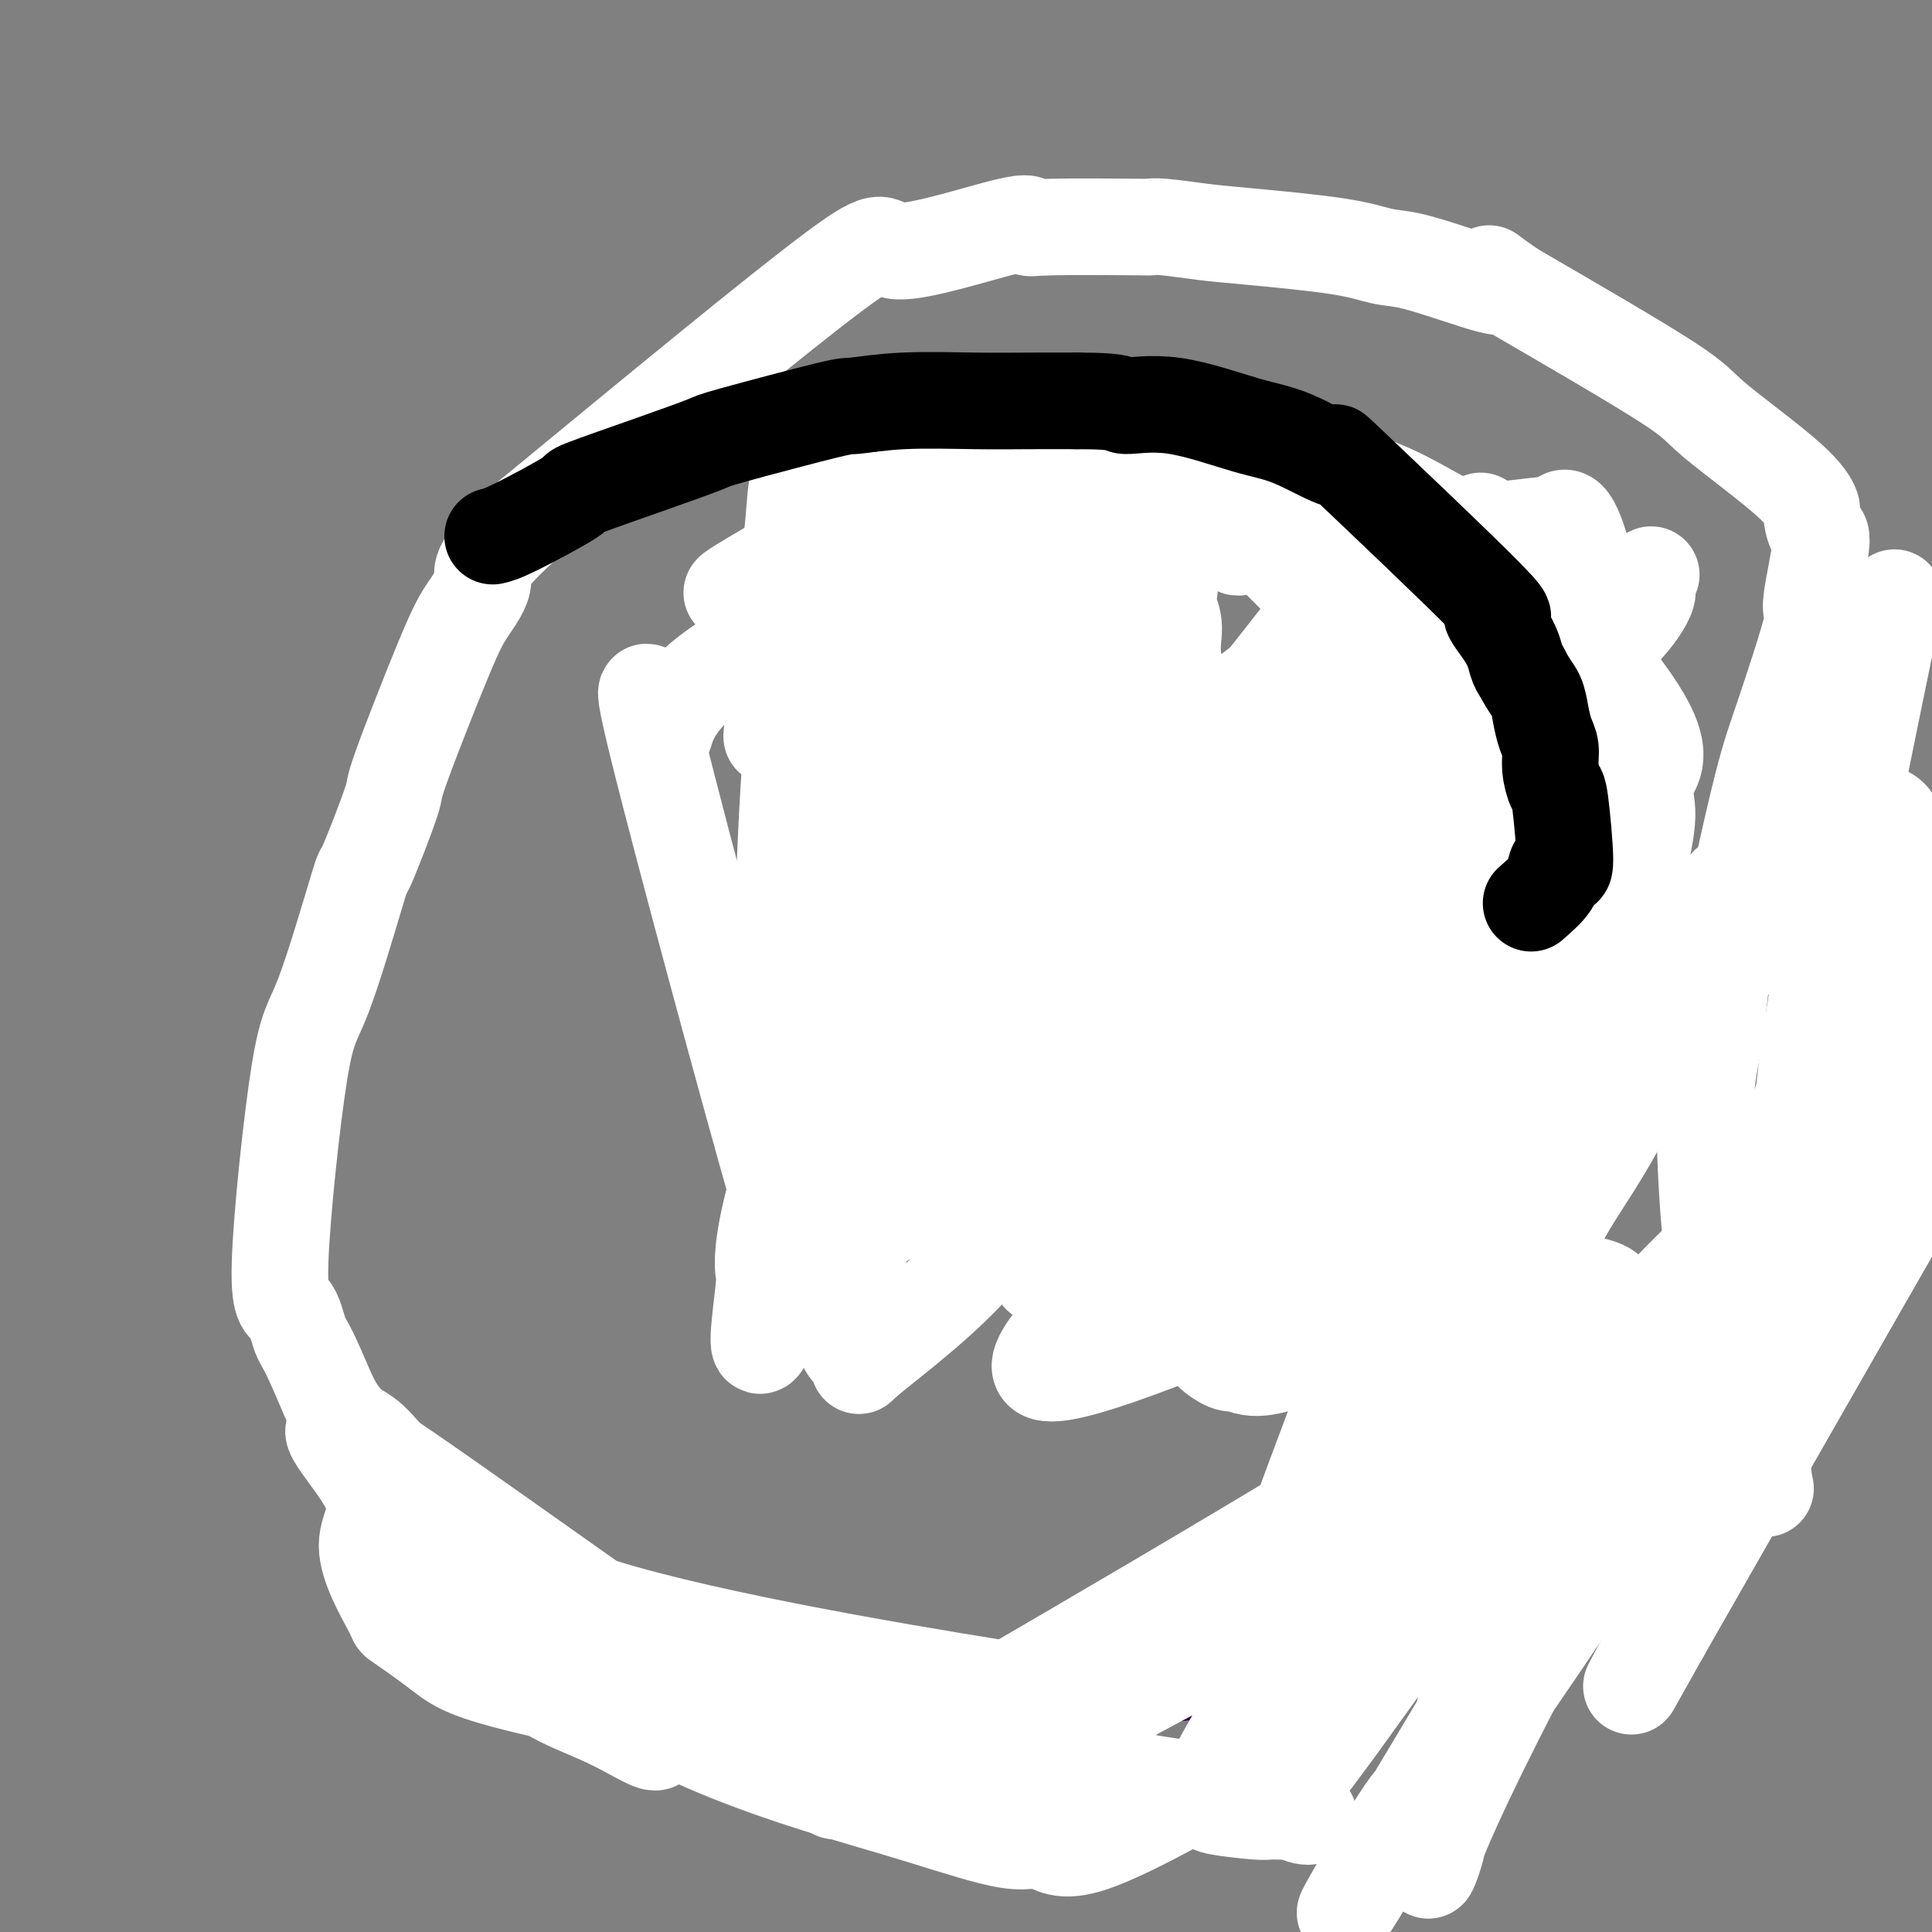 <svg viewBox='0 0 400 400' version='1.1' xmlns='http://www.w3.org/2000/svg' xmlns:xlink='http://www.w3.org/1999/xlink'><rect x="0" y="0" width="400" height="400" fill="#808080" stroke="none"/><g fill='none' stroke='#000000' stroke-width='6' stroke-linecap='round' stroke-linejoin='round'><path d='M292,287c1.588,-2.988 3.176,-5.976 5,-10c1.824,-4.024 3.883,-9.085 6,-14c2.117,-4.915 4.291,-9.683 6,-14c1.709,-4.317 2.954,-8.184 5,-14c2.046,-5.816 4.894,-13.580 6,-17c1.106,-3.420 0.470,-2.496 1,-5c0.530,-2.504 2.225,-8.436 3,-11c0.775,-2.564 0.628,-1.761 1,-3c0.372,-1.239 1.262,-4.521 2,-7c0.738,-2.479 1.325,-4.156 2,-6c0.675,-1.844 1.439,-3.855 2,-6c0.561,-2.145 0.920,-4.424 1,-6c0.080,-1.576 -0.120,-2.450 0,-3c0.120,-0.550 0.560,-0.775 1,-1'/><path d='M333,170c2.011,-7.830 0.539,-3.403 0,-2c-0.539,1.403 -0.143,-0.216 0,-1c0.143,-0.784 0.035,-0.732 0,-1c-0.035,-0.268 0.005,-0.856 0,-1c-0.005,-0.144 -0.053,0.157 0,0c0.053,-0.157 0.207,-0.773 0,-1c-0.207,-0.227 -0.773,-0.065 -1,0c-0.227,0.065 -0.113,0.032 0,0'/><path d='M333,155c0.372,-2.502 0.745,-5.003 1,-7c0.255,-1.997 0.393,-3.488 1,-6c0.607,-2.512 1.683,-6.044 2,-8c0.317,-1.956 -0.125,-2.338 0,-3c0.125,-0.662 0.818,-1.606 1,-2c0.182,-0.394 -0.147,-0.239 0,-1c0.147,-0.761 0.772,-2.439 1,-3c0.228,-0.561 0.061,-0.006 0,0c-0.061,0.006 -0.016,-0.537 0,-1c0.016,-0.463 0.005,-0.847 0,-1c-0.005,-0.153 -0.002,-0.077 0,0'/><path d='M339,123c0.926,-5.123 0.240,-1.930 0,-1c-0.240,0.930 -0.035,-0.404 0,-1c0.035,-0.596 -0.099,-0.452 0,0c0.099,0.452 0.430,1.214 -1,0c-1.430,-1.214 -4.620,-4.405 -7,-6c-2.380,-1.595 -3.950,-1.593 -6,-2c-2.050,-0.407 -4.579,-1.223 -7,-2c-2.421,-0.777 -4.734,-1.515 -7,-2c-2.266,-0.485 -4.484,-0.718 -7,-1c-2.516,-0.282 -5.331,-0.614 -8,-1c-2.669,-0.386 -5.191,-0.824 -7,-1c-1.809,-0.176 -2.904,-0.088 -4,0'/><path d='M285,106c-8.112,-1.249 -8.392,-0.871 -10,-1c-1.608,-0.129 -4.546,-0.766 -6,-1c-1.454,-0.234 -1.426,-0.066 -2,0c-0.574,0.066 -1.751,0.030 -2,0c-0.249,-0.030 0.431,-0.053 0,0c-0.431,0.053 -1.972,0.181 -2,0c-0.028,-0.181 1.457,-0.670 0,0c-1.457,0.670 -5.854,2.500 -9,5c-3.146,2.500 -5.039,5.670 -6,8c-0.961,2.330 -0.990,3.820 -2,7c-1.010,3.180 -3.003,8.048 -4,12c-0.997,3.952 -0.999,6.986 -1,10c-0.001,3.014 -0.000,6.007 0,9'/><path d='M241,155c-0.383,5.462 -0.840,9.617 -1,13c-0.160,3.383 -0.024,5.995 0,8c0.024,2.005 -0.064,3.405 0,4c0.064,0.595 0.280,0.386 0,3c-0.280,2.614 -1.056,8.052 -1,10c0.056,1.948 0.943,0.407 1,2c0.057,1.593 -0.717,6.322 -1,9c-0.283,2.678 -0.075,3.305 0,7c0.075,3.695 0.017,10.457 0,13c-0.017,2.543 0.007,0.868 0,1c-0.007,0.132 -0.044,2.070 0,3c0.044,0.930 0.170,0.853 0,1c-0.170,0.147 -0.637,0.517 -1,2c-0.363,1.483 -0.623,4.078 -1,6c-0.377,1.922 -0.871,3.171 -1,4c-0.129,0.829 0.106,1.237 0,2c-0.106,0.763 -0.553,1.882 -1,3'/><path d='M235,246c-0.619,3.350 -0.166,2.724 0,3c0.166,0.276 0.045,1.453 0,2c-0.045,0.547 -0.015,0.463 0,1c0.015,0.537 0.014,1.695 0,2c-0.014,0.305 -0.042,-0.244 0,0c0.042,0.244 0.155,1.281 0,2c-0.155,0.719 -0.578,1.121 -1,2c-0.422,0.879 -0.844,2.237 -1,3c-0.156,0.763 -0.044,0.932 0,1c0.044,0.068 0.022,0.034 0,0'/><path d='M252,98c-0.603,-0.091 -1.206,-0.182 -4,0c-2.794,0.182 -7.780,0.636 -11,1c-3.220,0.364 -4.675,0.636 -11,1c-6.325,0.364 -17.522,0.818 -24,1c-6.478,0.182 -8.239,0.091 -10,0'/><path d='M192,101c-9.225,0.221 -2.288,-0.725 -1,-1c1.288,-0.275 -3.074,0.122 -5,0c-1.926,-0.122 -1.416,-0.765 -2,-1c-0.584,-0.235 -2.264,-0.064 -3,0c-0.736,0.064 -0.530,0.021 -1,0c-0.470,-0.021 -1.616,-0.021 -3,0c-1.384,0.021 -3.005,0.065 -4,0c-0.995,-0.065 -1.363,-0.237 -2,0c-0.637,0.237 -1.542,0.882 -2,1c-0.458,0.118 -0.468,-0.292 -1,0c-0.532,0.292 -1.586,1.284 -2,1c-0.414,-0.284 -0.188,-1.846 -1,0c-0.812,1.846 -2.660,7.099 -4,15c-1.340,7.901 -2.170,18.451 -3,29'/><path d='M158,145c-1.171,13.486 -0.098,25.200 0,31c0.098,5.800 -0.780,5.687 -1,6c-0.220,0.313 0.217,1.053 0,3c-0.217,1.947 -1.089,5.102 -1,7c0.089,1.898 1.137,2.539 1,8c-0.137,5.461 -1.459,15.742 -2,20c-0.541,4.258 -0.299,2.493 0,2c0.299,-0.493 0.657,0.288 1,3c0.343,2.712 0.672,7.356 1,12'/><path d='M157,237c-0.155,14.395 -0.041,4.382 0,1c0.041,-3.382 0.011,-0.134 0,1c-0.011,1.134 -0.003,0.154 0,0c0.003,-0.154 0.001,0.518 0,1c-0.001,0.482 -0.000,0.773 0,1c0.000,0.227 0.000,0.389 0,1c-0.000,0.611 -0.000,1.670 0,2c0.000,0.330 0.000,-0.069 0,0c-0.000,0.069 -0.000,0.606 0,1c0.000,0.394 0.000,0.645 0,1c-0.000,0.355 -0.000,0.816 0,1c0.000,0.184 0.000,0.092 0,0'/><path d='M224,97c2.827,1.201 5.654,2.403 7,3c1.346,0.597 1.209,0.591 3,1c1.791,0.409 5.508,1.234 8,2c2.492,0.766 3.757,1.473 5,2c1.243,0.527 2.463,0.872 3,1c0.537,0.128 0.390,0.038 1,0c0.610,-0.038 1.978,-0.024 3,0c1.022,0.024 1.696,0.058 2,0c0.304,-0.058 0.236,-0.208 1,0c0.764,0.208 2.361,0.774 3,1c0.639,0.226 0.319,0.113 0,0'/><path d='M260,107c6.000,1.667 3.000,0.833 0,0'/><path d='M152,256c-0.401,-0.343 -0.801,-0.686 2,-1c2.801,-0.314 8.804,-0.598 11,-1c2.196,-0.402 0.584,-0.922 13,0c12.416,0.922 38.860,3.287 58,7c19.140,3.713 30.974,8.774 37,11c6.026,2.226 6.242,1.619 8,2c1.758,0.381 5.059,1.752 7,3c1.941,1.248 2.523,2.375 4,3c1.477,0.625 3.851,0.750 5,1c1.149,0.250 1.075,0.625 1,1'/><path d='M298,282c10.333,3.500 5.167,1.750 0,0'/></g>
<g fill='none' stroke='#F99E1B' stroke-width='6' stroke-linecap='round' stroke-linejoin='round'><path d='M183,144c-0.736,3.955 -1.472,7.909 -2,13c-0.528,5.091 -0.849,11.318 -1,18c-0.151,6.682 -0.131,13.818 0,19c0.131,5.182 0.374,8.408 2,14c1.626,5.592 4.636,13.549 6,17c1.364,3.451 1.082,2.396 1,2c-0.082,-0.396 0.037,-0.133 0,0c-0.037,0.133 -0.231,0.136 0,-3c0.231,-3.136 0.888,-9.409 3,-19c2.112,-9.591 5.680,-22.499 8,-32c2.320,-9.501 3.394,-15.597 4,-20c0.606,-4.403 0.745,-7.115 1,-5c0.255,2.115 0.628,9.058 1,16'/><path d='M206,164c0.377,4.163 0.820,6.570 1,13c0.180,6.430 0.098,16.884 0,25c-0.098,8.116 -0.212,13.893 0,18c0.212,4.107 0.749,6.544 1,8c0.251,1.456 0.217,1.930 1,0c0.783,-1.930 2.384,-6.263 4,-11c1.616,-4.737 3.246,-9.876 3,-11c-0.246,-1.124 -2.367,1.768 3,-11c5.367,-12.768 18.221,-41.195 23,-52c4.779,-10.805 1.482,-3.989 0,1c-1.482,4.989 -1.150,8.152 -3,15c-1.850,6.848 -5.883,17.382 -8,23c-2.117,5.618 -2.319,6.319 -3,8c-0.681,1.681 -1.840,4.340 -3,7'/><path d='M225,197c-2.444,8.581 -0.054,3.034 0,0c0.054,-3.034 -2.228,-3.554 -3,-7c-0.772,-3.446 -0.034,-9.818 1,-16c1.034,-6.182 2.365,-12.175 3,-16c0.635,-3.825 0.573,-5.481 2,-11c1.427,-5.519 4.341,-14.902 2,-11c-2.341,3.902 -9.938,21.089 -13,28c-3.062,6.911 -1.589,3.546 -3,-3c-1.411,-6.546 -5.705,-16.273 -10,-26'/><path d='M204,135c-2.955,-6.013 -3.844,-6.544 -4,-7c-0.156,-0.456 0.419,-0.836 0,1c-0.419,1.836 -1.832,5.887 -3,12c-1.168,6.113 -2.090,14.289 -2,20c0.090,5.711 1.193,8.959 2,11c0.807,2.041 1.320,2.875 1,-2c-0.320,-4.875 -1.472,-15.458 -2,-20c-0.528,-4.542 -0.430,-3.042 -1,-4c-0.570,-0.958 -1.807,-4.373 -2,-7c-0.193,-2.627 0.659,-4.465 0,0c-0.659,4.465 -2.830,15.232 -5,26'/><path d='M188,165c-0.775,6.001 -0.214,8.003 0,9c0.214,0.997 0.079,0.988 0,1c-0.079,0.012 -0.102,0.045 -1,-1c-0.898,-1.045 -2.672,-3.169 -4,-6c-1.328,-2.831 -2.212,-6.370 -3,-10c-0.788,-3.630 -1.480,-7.353 -2,-9c-0.520,-1.647 -0.868,-1.219 -1,-5c-0.132,-3.781 -0.046,-11.773 0,-15c0.046,-3.227 0.054,-1.691 0,-1c-0.054,0.691 -0.169,0.536 0,0c0.169,-0.536 0.623,-1.453 1,-2c0.377,-0.547 0.679,-0.724 1,-1c0.321,-0.276 0.663,-0.650 1,-1c0.337,-0.350 0.668,-0.675 1,-1'/><path d='M181,123c1.176,-0.928 2.114,-0.248 4,0c1.886,0.248 4.718,0.066 7,0c2.282,-0.066 4.012,-0.014 6,0c1.988,0.014 4.234,-0.010 6,0c1.766,0.010 3.053,0.055 4,0c0.947,-0.055 1.554,-0.211 3,0c1.446,0.211 3.732,0.789 5,1c1.268,0.211 1.520,0.057 2,0c0.480,-0.057 1.190,-0.015 2,0c0.810,0.015 1.720,0.002 2,0c0.280,-0.002 -0.071,0.005 0,0c0.071,-0.005 0.566,-0.022 1,0c0.434,0.022 0.809,0.083 1,0c0.191,-0.083 0.197,-0.309 -3,-2c-3.197,-1.691 -9.599,-4.845 -16,-8'/><path d='M205,114c-3.311,-1.742 -2.588,-1.096 -3,-1c-0.412,0.096 -1.958,-0.356 -4,-1c-2.042,-0.644 -4.579,-1.479 -7,-2c-2.421,-0.521 -4.724,-0.727 -6,-1c-1.276,-0.273 -1.523,-0.612 -2,-1c-0.477,-0.388 -1.184,-0.825 -1,0c0.184,0.825 1.257,2.912 2,4c0.743,1.088 1.154,1.176 2,3c0.846,1.824 2.125,5.385 3,9c0.875,3.615 1.346,7.283 2,9c0.654,1.717 1.491,1.484 2,3c0.509,1.516 0.690,4.783 1,7c0.310,2.217 0.749,3.384 1,6c0.251,2.616 0.315,6.681 0,9c-0.315,2.319 -1.008,2.894 -2,5c-0.992,2.106 -2.283,5.745 -4,10c-1.717,4.255 -3.858,9.128 -6,14'/><path d='M183,187c-2.746,8.884 -3.611,16.595 -4,20c-0.389,3.405 -0.300,2.505 0,1c0.300,-1.505 0.813,-3.614 1,-6c0.187,-2.386 0.048,-5.047 0,-7c-0.048,-1.953 -0.006,-3.198 0,-7c0.006,-3.802 -0.024,-10.162 0,-13c0.024,-2.838 0.103,-2.154 0,-3c-0.103,-0.846 -0.387,-3.221 -1,-3c-0.613,0.221 -1.556,3.039 -4,8c-2.444,4.961 -6.389,12.067 -8,16c-1.611,3.933 -0.889,4.695 -1,7c-0.111,2.305 -1.056,6.152 -2,10'/><path d='M164,210c-0.694,3.884 -0.928,5.093 -1,6c-0.072,0.907 0.018,1.511 0,2c-0.018,0.489 -0.146,0.861 0,1c0.146,0.139 0.564,0.044 1,0c0.436,-0.044 0.889,-0.038 1,0c0.111,0.038 -0.121,0.106 0,0c0.121,-0.106 0.596,-0.388 2,-1c1.404,-0.612 3.738,-1.555 5,-2c1.262,-0.445 1.452,-0.392 5,-5c3.548,-4.608 10.452,-13.876 13,-17c2.548,-3.124 0.738,-0.102 0,2c-0.738,2.102 -0.404,3.285 0,5c0.404,1.715 0.878,3.962 1,6c0.122,2.038 -0.108,3.868 0,5c0.108,1.132 0.554,1.566 1,2'/><path d='M192,214c0.589,3.952 1.060,3.833 2,4c0.940,0.167 2.347,0.619 3,1c0.653,0.381 0.552,0.691 1,1c0.448,0.309 1.444,0.619 2,1c0.556,0.381 0.671,0.834 1,1c0.329,0.166 0.872,0.044 1,0c0.128,-0.044 -0.158,-0.012 0,0c0.158,0.012 0.759,0.003 1,0c0.241,-0.003 0.120,-0.002 0,0'/><path d='M287,133c0.307,3.092 0.613,6.184 -2,17c-2.613,10.816 -8.147,29.356 -11,41c-2.853,11.644 -3.027,16.392 -4,22c-0.973,5.608 -2.745,12.077 -4,18c-1.255,5.923 -1.994,11.302 -2,14c-0.006,2.698 0.719,2.716 1,3c0.281,0.284 0.118,0.836 0,1c-0.118,0.164 -0.191,-0.059 0,-4c0.191,-3.941 0.647,-11.601 1,-20c0.353,-8.399 0.603,-17.538 1,-26c0.397,-8.462 0.942,-16.248 1,-20c0.058,-3.752 -0.369,-3.472 0,-6c0.369,-2.528 1.534,-7.865 2,-10c0.466,-2.135 0.233,-1.067 0,0'/><path d='M270,163c0.755,-13.770 0.142,-5.696 -2,2c-2.142,7.696 -5.813,15.013 -9,23c-3.187,7.987 -5.889,16.644 -8,23c-2.111,6.356 -3.631,10.410 -4,13c-0.369,2.590 0.411,3.717 0,7c-0.411,3.283 -2.015,8.723 0,1c2.015,-7.723 7.647,-28.610 10,-40c2.353,-11.390 1.425,-13.281 1,-16c-0.425,-2.719 -0.349,-6.264 0,-8c0.349,-1.736 0.969,-1.664 1,-2c0.031,-0.336 -0.528,-1.080 0,-1c0.528,0.080 2.142,0.983 3,2c0.858,1.017 0.959,2.148 2,5c1.041,2.852 3.020,7.426 5,12'/><path d='M269,184c1.858,5.148 1.502,8.518 2,11c0.498,2.482 1.849,4.076 3,5c1.151,0.924 2.101,1.178 2,2c-0.101,0.822 -1.252,2.211 3,-3c4.252,-5.211 13.906,-17.021 19,-23c5.094,-5.979 5.628,-6.127 9,-12c3.372,-5.873 9.583,-17.472 9,-16c-0.583,1.472 -7.960,16.014 -12,24c-4.040,7.986 -4.742,9.417 -6,14c-1.258,4.583 -3.070,12.317 -4,16c-0.930,3.683 -0.976,3.315 -1,4c-0.024,0.685 -0.026,2.424 0,3c0.026,0.576 0.079,-0.011 0,0c-0.079,0.011 -0.291,0.618 0,0c0.291,-0.618 1.083,-2.462 2,-5c0.917,-2.538 1.958,-5.769 3,-9'/><path d='M298,195c2.023,-5.950 4.581,-13.826 6,-20c1.419,-6.174 1.701,-10.647 2,-13c0.299,-2.353 0.616,-2.588 1,-4c0.384,-1.412 0.835,-4.003 0,-1c-0.835,3.003 -2.956,11.599 -7,22c-4.044,10.401 -10.012,22.608 -13,30c-2.988,7.392 -2.997,9.969 -3,11c-0.003,1.031 -0.002,0.515 0,0'/></g>
<g fill='none' stroke='#370A53' stroke-width='6' stroke-linecap='round' stroke-linejoin='round'><path d='M115,338c3.541,0.749 7.081,1.499 9,2c1.919,0.501 2.216,0.755 5,2c2.784,1.245 8.053,3.481 14,5c5.947,1.519 12.570,2.320 18,3c5.430,0.680 9.667,1.240 12,2c2.333,0.760 2.761,1.720 5,2c2.239,0.280 6.287,-0.121 9,0c2.713,0.121 4.091,0.764 5,1c0.909,0.236 1.351,0.064 4,0c2.649,-0.064 7.506,-0.020 10,0c2.494,0.020 2.624,0.016 5,0c2.376,-0.016 6.998,-0.046 9,0c2.002,0.046 1.385,0.166 4,0c2.615,-0.166 8.461,-0.619 13,-1c4.539,-0.381 7.769,-0.691 11,-1'/><path d='M248,353c12.140,0.021 7.489,0.572 11,0c3.511,-0.572 15.182,-2.269 24,-4c8.818,-1.731 14.782,-3.497 17,-4c2.218,-0.503 0.692,0.258 4,-1c3.308,-1.258 11.452,-4.536 14,-5c2.548,-0.464 -0.499,1.886 5,-2c5.499,-3.886 19.545,-14.009 25,-18c5.455,-3.991 2.319,-1.849 2,-2c-0.319,-0.151 2.180,-2.595 4,-4c1.820,-1.405 2.960,-1.772 4,-3c1.040,-1.228 1.980,-3.319 3,-5c1.020,-1.681 2.121,-2.953 3,-5c0.879,-2.047 1.537,-4.871 2,-7c0.463,-2.129 0.732,-3.565 1,-5'/><path d='M367,288c2.022,-5.073 2.578,-6.755 3,-9c0.422,-2.245 0.709,-5.054 1,-8c0.291,-2.946 0.587,-6.028 1,-8c0.413,-1.972 0.945,-2.834 1,-4c0.055,-1.166 -0.367,-2.636 0,-5c0.367,-2.364 1.524,-5.621 2,-8c0.476,-2.379 0.271,-3.881 0,-4c-0.271,-0.119 -0.610,1.145 0,-6c0.610,-7.145 2.167,-22.700 3,-30c0.833,-7.300 0.941,-6.344 1,-8c0.059,-1.656 0.068,-5.925 0,-8c-0.068,-2.075 -0.214,-1.957 0,-4c0.214,-2.043 0.789,-6.249 1,-8c0.211,-1.751 0.057,-1.048 0,-3c-0.057,-1.952 -0.016,-6.558 0,-9c0.016,-2.442 0.008,-2.721 0,-3'/><path d='M380,163c0.773,-13.840 0.207,-6.939 0,-5c-0.207,1.939 -0.055,-1.084 0,-3c0.055,-1.916 0.014,-2.727 0,-4c-0.014,-1.273 -0.002,-3.010 0,-4c0.002,-0.990 -0.007,-1.234 0,-2c0.007,-0.766 0.031,-2.056 0,-3c-0.031,-0.944 -0.116,-1.544 0,-2c0.116,-0.456 0.432,-0.769 -1,-5c-1.432,-4.231 -4.614,-12.380 -6,-16c-1.386,-3.620 -0.978,-2.710 -1,-3c-0.022,-0.290 -0.474,-1.778 -1,-3c-0.526,-1.222 -1.125,-2.176 -2,-4c-0.875,-1.824 -2.024,-4.516 -3,-7c-0.976,-2.484 -1.777,-4.759 -2,-6c-0.223,-1.241 0.132,-1.450 -1,-3c-1.132,-1.550 -3.752,-4.443 -5,-6c-1.248,-1.557 -1.124,-1.779 -1,-2'/><path d='M357,85c-4.014,-8.221 -3.050,-3.773 -4,-3c-0.950,0.773 -3.813,-2.130 -6,-4c-2.187,-1.870 -3.698,-2.707 -6,-4c-2.302,-1.293 -5.395,-3.041 -7,-4c-1.605,-0.959 -1.721,-1.127 -4,-2c-2.279,-0.873 -6.720,-2.450 -9,-3c-2.280,-0.550 -2.397,-0.073 -9,-2c-6.603,-1.927 -19.690,-6.258 -25,-8c-5.310,-1.742 -2.843,-0.897 -3,-1c-0.157,-0.103 -2.939,-1.156 -7,-2c-4.061,-0.844 -9.400,-1.479 -12,-2c-2.600,-0.521 -2.462,-0.927 -4,-1c-1.538,-0.073 -4.752,0.187 -8,0c-3.248,-0.187 -6.528,-0.819 -8,-1c-1.472,-0.181 -1.135,0.091 -2,0c-0.865,-0.091 -2.933,-0.546 -5,-1'/><path d='M238,47c-8.084,-0.844 -8.793,-0.454 -11,0c-2.207,0.454 -5.913,0.973 -9,1c-3.087,0.027 -5.554,-0.436 -9,0c-3.446,0.436 -7.870,1.772 -10,2c-2.130,0.228 -1.966,-0.653 -4,0c-2.034,0.653 -6.265,2.841 -7,3c-0.735,0.159 2.027,-1.710 -3,0c-5.027,1.710 -17.844,7.001 -23,9c-5.156,1.999 -2.653,0.708 -3,1c-0.347,0.292 -3.544,2.168 -5,3c-1.456,0.832 -1.169,0.621 -2,1c-0.831,0.379 -2.779,1.349 -5,3c-2.221,1.651 -4.713,3.983 -6,5c-1.287,1.017 -1.368,0.719 -3,2c-1.632,1.281 -4.816,4.140 -8,7'/><path d='M130,84c-5.374,3.662 -4.309,2.316 -7,6c-2.691,3.684 -9.137,12.396 -12,16c-2.863,3.604 -2.141,2.098 -3,3c-0.859,0.902 -3.298,4.212 -7,9c-3.702,4.788 -8.667,11.053 -11,14c-2.333,2.947 -2.033,2.576 -5,11c-2.967,8.424 -9.200,25.645 -12,33c-2.800,7.355 -2.168,4.845 -2,5c0.168,0.155 -0.129,2.975 -1,7c-0.871,4.025 -2.316,9.254 -3,12c-0.684,2.746 -0.607,3.009 -1,5c-0.393,1.991 -1.255,5.712 -2,10c-0.745,4.288 -1.372,9.144 -2,14'/><path d='M62,229c-1.352,8.358 -0.233,5.255 0,4c0.233,-1.255 -0.420,-0.660 -1,3c-0.580,3.660 -1.085,10.386 -1,14c0.085,3.614 0.761,4.116 1,5c0.239,0.884 0.040,2.150 0,5c-0.040,2.850 0.080,7.285 0,9c-0.080,1.715 -0.361,0.710 0,3c0.361,2.290 1.363,7.876 2,11c0.637,3.124 0.908,3.787 3,9c2.092,5.213 6.006,14.978 8,19c1.994,4.022 2.070,2.303 3,3c0.930,0.697 2.716,3.811 4,6c1.284,2.189 2.066,3.453 4,5c1.934,1.547 5.021,3.378 7,5c1.979,1.622 2.851,3.035 4,4c1.149,0.965 2.574,1.483 4,2'/><path d='M100,336c4.495,4.273 2.731,2.454 3,2c0.269,-0.454 2.570,0.457 4,1c1.430,0.543 1.987,0.719 3,1c1.013,0.281 2.481,0.669 3,1c0.519,0.331 0.089,0.607 1,1c0.911,0.393 3.161,0.904 4,1c0.839,0.096 0.265,-0.223 4,0c3.735,0.223 11.777,0.988 15,1c3.223,0.012 1.627,-0.729 2,-1c0.373,-0.271 2.716,-0.073 4,0c1.284,0.073 1.511,0.019 2,0c0.489,-0.019 1.242,-0.005 2,0c0.758,0.005 1.523,0.001 2,0c0.477,-0.001 0.667,-0.000 1,0c0.333,0.000 0.809,0.000 1,0c0.191,-0.000 0.095,-0.000 0,0'/></g>
<g fill='none' stroke='#FFFFFF' stroke-width='20' stroke-linecap='round' stroke-linejoin='round'><path d='M310,143c-3.050,0.083 -6.100,0.165 -8,0c-1.900,-0.165 -2.649,-0.578 -10,2c-7.351,2.578 -21.303,8.146 -33,14c-11.697,5.854 -21.138,11.994 -30,19c-8.862,7.006 -17.146,14.878 -25,26c-7.854,11.122 -15.279,25.496 -20,37c-4.721,11.504 -6.736,20.140 -8,26c-1.264,5.860 -1.775,8.944 -1,11c0.775,2.056 2.835,3.085 3,4c0.165,0.915 -1.567,1.718 3,-2c4.567,-3.718 15.431,-11.955 22,-20c6.569,-8.045 8.843,-15.899 12,-27c3.157,-11.101 7.196,-25.450 10,-38c2.804,-12.550 4.373,-23.300 5,-32c0.627,-8.700 0.314,-15.350 0,-22'/><path d='M230,141c-0.914,-12.964 -5.700,-18.374 -10,-23c-4.300,-4.626 -8.114,-8.467 -11,-11c-2.886,-2.533 -4.845,-3.757 -7,-4c-2.155,-0.243 -4.506,0.497 -6,1c-1.494,0.503 -2.132,0.770 -6,7c-3.868,6.230 -10.967,18.424 -16,22c-5.033,3.576 -7.999,-1.466 -10,21c-2.001,22.466 -3.035,72.438 -2,91c1.035,18.562 4.139,5.712 6,0c1.861,-5.712 2.477,-4.286 4,-5c1.523,-0.714 3.952,-3.567 8,-12c4.048,-8.433 9.714,-22.446 13,-35c3.286,-12.554 4.192,-23.649 5,-30c0.808,-6.351 1.516,-7.957 2,-12c0.484,-4.043 0.742,-10.521 1,-17'/><path d='M201,134c1.109,-10.344 -0.120,-6.704 -1,-6c-0.880,0.704 -1.413,-1.528 -2,-3c-0.587,-1.472 -1.228,-2.186 -3,-3c-1.772,-0.814 -4.675,-1.730 -5,-3c-0.325,-1.270 1.929,-2.895 -7,1c-8.929,3.895 -29.040,13.309 -38,21c-8.960,7.691 -6.769,13.658 -8,10c-1.231,-3.658 -5.883,-16.939 -1,3c4.883,19.939 19.301,73.100 25,93c5.699,19.900 2.679,6.539 3,2c0.321,-4.539 3.984,-0.255 8,-2c4.016,-1.745 8.386,-9.519 12,-16c3.614,-6.481 6.473,-11.668 8,-19c1.527,-7.332 1.722,-16.809 2,-23c0.278,-6.191 0.639,-9.095 1,-12'/><path d='M195,177c-0.037,-11.372 -1.629,-22.302 -3,-29c-1.371,-6.698 -2.522,-9.165 -3,-11c-0.478,-1.835 -0.284,-3.038 -1,-5c-0.716,-1.962 -2.342,-4.683 -3,-6c-0.658,-1.317 -0.347,-1.230 -1,-2c-0.653,-0.770 -2.268,-2.399 -3,-3c-0.732,-0.601 -0.579,-0.176 -1,0c-0.421,0.176 -1.415,0.104 -2,0c-0.585,-0.104 -0.761,-0.238 -2,0c-1.239,0.238 -3.542,0.850 -5,1c-1.458,0.150 -2.073,-0.162 -3,0c-0.927,0.162 -2.166,0.799 -3,1c-0.834,0.201 -1.262,-0.035 -3,0c-1.738,0.035 -4.785,0.339 -6,0c-1.215,-0.339 -0.596,-1.322 -2,-1c-1.404,0.322 -4.830,1.949 0,-1c4.830,-2.949 17.915,-10.475 31,-18'/><path d='M185,103c5.830,-3.162 4.905,-2.067 7,-2c2.095,0.067 7.212,-0.894 11,-1c3.788,-0.106 6.249,0.643 9,1c2.751,0.357 5.794,0.321 10,1c4.206,0.679 9.577,2.073 14,3c4.423,0.927 7.899,1.386 12,3c4.101,1.614 8.827,4.381 10,4c1.173,-0.381 -1.207,-3.911 4,1c5.207,4.911 18.002,18.262 23,24c4.998,5.738 2.199,3.862 1,6c-1.199,2.138 -0.796,8.288 -1,13c-0.204,4.712 -1.013,7.985 -2,12c-0.987,4.015 -2.150,8.773 -4,14c-1.850,5.227 -4.386,10.922 -10,19c-5.614,8.078 -14.307,18.539 -23,29'/><path d='M246,230c-6.690,7.710 -11.914,12.486 -14,15c-2.086,2.514 -1.035,2.767 -1,3c0.035,0.233 -0.948,0.448 -1,1c-0.052,0.552 0.827,1.442 0,0c-0.827,-1.442 -3.358,-5.215 -6,-10c-2.642,-4.785 -5.393,-10.582 -6,-15c-0.607,-4.418 0.929,-7.456 1,-14c0.071,-6.544 -1.324,-16.592 -2,-20c-0.676,-3.408 -0.634,-0.176 -3,4c-2.366,4.176 -7.139,9.296 -12,15c-4.861,5.704 -9.808,11.993 -16,21c-6.192,9.007 -13.629,20.733 -18,27c-4.371,6.267 -5.678,7.076 -2,5c3.678,-2.076 12.339,-7.038 21,-12'/><path d='M187,250c11.514,-7.246 29.798,-19.362 38,-27c8.202,-7.638 6.323,-10.799 6,-12c-0.323,-1.201 0.910,-0.443 -1,-2c-1.910,-1.557 -6.962,-5.429 -10,-8c-3.038,-2.571 -4.060,-3.841 -6,-6c-1.940,-2.159 -4.798,-5.209 -7,-7c-2.202,-1.791 -3.750,-2.325 -5,-2c-1.250,0.325 -2.203,1.508 -9,11c-6.797,9.492 -19.437,27.292 -25,37c-5.563,9.708 -4.050,11.323 -3,13c1.050,1.677 1.637,3.414 2,4c0.363,0.586 0.502,0.020 1,0c0.498,-0.020 1.354,0.506 8,-4c6.646,-4.506 19.080,-14.043 23,-22c3.920,-7.957 -0.675,-14.335 -4,-20c-3.325,-5.665 -5.378,-10.619 -7,-14c-1.622,-3.381 -2.811,-5.191 -4,-7'/><path d='M184,184c-0.589,-5.981 3.438,-10.433 0,0c-3.438,10.433 -14.342,35.752 -20,52c-5.658,16.248 -6.069,23.427 -6,26c0.069,2.573 0.619,0.541 0,6c-0.619,5.459 -2.405,18.410 2,4c4.405,-14.410 15.001,-56.180 18,-77c2.999,-20.820 -1.601,-20.690 -3,-21c-1.399,-0.310 0.402,-1.062 0,1c-0.402,2.062 -3.008,6.936 -5,15c-1.992,8.064 -3.369,19.316 -4,25c-0.631,5.684 -0.516,5.800 -1,10c-0.484,4.200 -1.567,12.486 -2,17c-0.433,4.514 -0.217,5.257 0,6'/><path d='M163,248c-0.157,-4.180 5.452,-51.631 10,-78c4.548,-26.369 8.036,-31.658 9,-37c0.964,-5.342 -0.597,-10.738 -1,-13c-0.403,-2.262 0.351,-1.389 0,-5c-0.351,-3.611 -1.806,-11.707 -4,-12c-2.194,-0.293 -5.127,7.217 -7,12c-1.873,4.783 -2.688,6.839 -4,11c-1.312,4.161 -3.123,10.428 -4,15c-0.877,4.572 -0.822,7.449 -1,9c-0.178,1.551 -0.589,1.775 -1,2'/><path d='M160,152c-0.732,2.523 0.436,-4.171 1,-10c0.564,-5.829 0.522,-10.793 1,-16c0.478,-5.207 1.476,-10.656 2,-15c0.524,-4.344 0.576,-7.583 1,-10c0.424,-2.417 1.221,-4.010 1,-5c-0.221,-0.990 -1.461,-1.375 0,0c1.461,1.375 5.624,4.510 12,7c6.376,2.490 14.967,4.336 19,5c4.033,0.664 3.509,0.145 5,0c1.491,-0.145 4.998,0.085 7,0c2.002,-0.085 2.501,-0.484 5,-1c2.499,-0.516 7.000,-1.147 10,-2c3.000,-0.853 4.500,-1.926 6,-3'/><path d='M230,102c8.516,-1.896 13.304,-3.635 18,-5c4.696,-1.365 9.298,-2.356 13,-3c3.702,-0.644 6.503,-0.942 8,-1c1.497,-0.058 1.691,0.125 2,0c0.309,-0.125 0.735,-0.558 1,0c0.265,0.558 0.370,2.107 1,2c0.630,-0.107 1.787,-1.870 2,2c0.213,3.870 -0.517,13.373 1,15c1.517,1.627 5.281,-4.623 -4,15c-9.281,19.623 -31.608,65.120 -39,81c-7.392,15.880 0.152,2.145 8,-8c7.848,-10.145 16.001,-16.699 21,-25c4.999,-8.301 6.846,-18.350 8,-24c1.154,-5.650 1.615,-6.900 2,-10c0.385,-3.100 0.692,-8.050 1,-13'/><path d='M273,128c1.852,-7.380 0.981,-2.329 0,0c-0.981,2.329 -2.072,1.936 -1,0c1.072,-1.936 4.307,-5.416 -3,4c-7.307,9.416 -25.154,31.728 -35,44c-9.846,12.272 -11.689,14.504 -15,19c-3.311,4.496 -8.090,11.257 -10,14c-1.910,2.743 -0.950,1.468 0,0c0.950,-1.468 1.891,-3.128 3,-5c1.109,-1.872 2.385,-3.954 7,-13c4.615,-9.046 12.567,-25.054 16,-33c3.433,-7.946 2.347,-7.828 2,-12c-0.347,-4.172 0.045,-12.633 0,-18c-0.045,-5.367 -0.526,-7.640 -1,-9c-0.474,-1.360 -0.942,-1.808 -1,-1c-0.058,0.808 0.292,2.871 0,2c-0.292,-0.871 -1.226,-4.678 -5,9c-3.774,13.678 -10.387,44.839 -17,76'/><path d='M213,205c-0.197,7.897 7.811,-10.361 11,-22c3.189,-11.639 1.560,-16.661 1,-22c-0.560,-5.339 -0.052,-10.996 0,-14c0.052,-3.004 -0.352,-3.354 -1,-6c-0.648,-2.646 -1.539,-7.587 -2,-10c-0.461,-2.413 -0.490,-2.298 -1,-2c-0.510,0.298 -1.499,0.779 -1,-2c0.499,-2.779 2.488,-8.816 0,0c-2.488,8.816 -9.452,32.487 -12,42c-2.548,9.513 -0.680,4.868 0,3c0.680,-1.868 0.173,-0.959 0,0c-0.173,0.959 -0.013,1.970 1,-1c1.013,-2.970 2.880,-9.920 4,-14c1.120,-4.080 1.494,-5.291 1,-9c-0.494,-3.709 -1.855,-9.917 -3,-14c-1.145,-4.083 -2.072,-6.042 -3,-8'/><path d='M208,126c-1.023,-4.314 -0.579,-4.101 -1,-2c-0.421,2.101 -1.706,6.088 -3,9c-1.294,2.912 -2.596,4.750 -5,12c-2.404,7.250 -5.909,19.912 -8,27c-2.091,7.088 -2.767,8.600 -1,10c1.767,1.400 5.978,2.687 0,10c-5.978,7.313 -22.145,20.652 0,4c22.145,-16.652 82.604,-63.295 105,-80c22.396,-16.705 6.730,-3.471 1,2c-5.730,5.471 -1.526,3.178 0,3c1.526,-0.178 0.372,1.760 0,6c-0.372,4.240 0.036,10.783 0,15c-0.036,4.217 -0.518,6.109 -1,8'/><path d='M295,150c-3.418,14.769 -11.963,34.693 -17,46c-5.037,11.307 -6.568,13.998 -7,15c-0.432,1.002 0.233,0.316 0,1c-0.233,0.684 -1.366,2.739 0,-2c1.366,-4.739 5.229,-16.274 11,-27c5.771,-10.726 13.448,-20.645 10,-35c-3.448,-14.355 -18.022,-33.145 -24,-40c-5.978,-6.855 -3.361,-1.774 -3,0c0.361,1.774 -1.536,0.240 -3,0c-1.464,-0.240 -2.496,0.812 -3,1c-0.504,0.188 -0.482,-0.488 -1,0c-0.518,0.488 -1.577,2.139 -2,3c-0.423,0.861 -0.212,0.930 0,1'/><path d='M256,113c-0.110,0.619 1.115,0.165 2,0c0.885,-0.165 1.428,-0.041 2,0c0.572,0.041 1.171,-0.001 5,0c3.829,0.001 10.887,0.046 15,0c4.113,-0.046 5.281,-0.182 12,-1c6.719,-0.818 18.988,-2.317 25,-3c6.012,-0.683 5.768,-0.550 6,-1c0.232,-0.450 0.941,-1.483 2,0c1.059,1.483 2.467,5.484 3,9c0.533,3.516 0.189,6.548 0,8c-0.189,1.452 -0.225,1.323 -1,4c-0.775,2.677 -2.290,8.161 -3,12c-0.710,3.839 -0.614,6.034 -6,14c-5.386,7.966 -16.253,21.705 -24,31c-7.747,9.295 -12.373,14.148 -17,19'/><path d='M277,205c-9.823,11.891 -13.882,16.620 -16,19c-2.118,2.380 -2.295,2.413 -3,3c-0.705,0.587 -1.938,1.730 0,1c1.938,-0.730 7.046,-3.331 10,-5c2.954,-1.669 3.755,-2.405 7,-5c3.245,-2.595 8.933,-7.050 12,-10c3.067,-2.950 3.512,-4.396 4,-6c0.488,-1.604 1.017,-3.367 2,-5c0.983,-1.633 2.418,-3.135 3,-4c0.582,-0.865 0.310,-1.094 0,-1c-0.310,0.094 -0.658,0.512 -1,1c-0.342,0.488 -0.677,1.045 -7,8c-6.323,6.955 -18.633,20.308 -27,30c-8.367,9.692 -12.791,15.725 -23,26c-10.209,10.275 -26.203,24.793 -22,27c4.203,2.207 28.601,-7.896 53,-18'/><path d='M269,266c10.647,-11.677 10.763,-31.871 11,-44c0.237,-12.129 0.593,-16.193 0,-20c-0.593,-3.807 -2.137,-7.358 -3,-9c-0.863,-1.642 -1.046,-1.374 -2,-1c-0.954,0.374 -2.678,0.856 -4,2c-1.322,1.144 -2.241,2.951 -11,11c-8.759,8.049 -25.359,22.339 -21,28c4.359,5.661 29.676,2.694 40,2c10.324,-0.694 5.654,0.886 1,-2c-4.654,-2.886 -9.291,-10.239 -14,-16c-4.709,-5.761 -9.488,-9.932 -12,-12c-2.512,-2.068 -2.756,-2.034 -3,-2'/><path d='M251,203c-4.833,-4.967 -2.915,-1.386 -4,5c-1.085,6.386 -5.173,15.577 -7,21c-1.827,5.423 -1.394,7.078 -2,11c-0.606,3.922 -2.252,10.112 -1,14c1.252,3.888 5.402,5.473 7,6c1.598,0.527 0.645,-0.005 7,-1c6.355,-0.995 20.018,-2.453 29,-7c8.982,-4.547 13.283,-12.182 14,-15c0.717,-2.818 -2.150,-0.820 -5,1c-2.850,1.820 -5.682,3.462 -12,8c-6.318,4.538 -16.121,11.973 -21,18c-4.879,6.027 -4.834,10.646 -5,13c-0.166,2.354 -0.545,2.441 0,3c0.545,0.559 2.013,1.588 3,2c0.987,0.412 1.494,0.206 2,0'/><path d='M256,282c1.751,1.111 3.629,1.389 6,1c2.371,-0.389 5.237,-1.443 7,-2c1.763,-0.557 2.425,-0.615 4,-2c1.575,-1.385 4.063,-4.097 6,-9c1.937,-4.903 3.322,-11.998 4,-16c0.678,-4.002 0.647,-4.913 1,-6c0.353,-1.087 1.089,-2.352 1,-1c-0.089,1.352 -1.002,5.322 1,4c2.002,-1.322 6.918,-7.934 9,-12c2.082,-4.066 1.331,-5.585 2,-10c0.669,-4.415 2.757,-11.727 4,-17c1.243,-5.273 1.641,-8.507 2,-11c0.359,-2.493 0.680,-4.247 1,-6'/><path d='M304,195c1.098,-7.072 -0.657,-2.753 -1,-2c-0.343,0.753 0.728,-2.059 -2,1c-2.728,3.059 -9.254,11.990 -14,20c-4.746,8.010 -7.714,15.099 -9,19c-1.286,3.901 -0.892,4.613 -1,6c-0.108,1.387 -0.718,3.449 0,4c0.718,0.551 2.765,-0.410 4,-1c1.235,-0.590 1.657,-0.810 2,-2c0.343,-1.190 0.607,-3.349 0,-8c-0.607,-4.651 -2.087,-11.792 -3,-16c-0.913,-4.208 -1.261,-5.481 -3,-8c-1.739,-2.519 -4.868,-6.283 -7,-8c-2.132,-1.717 -3.266,-1.385 -4,-3c-0.734,-1.615 -1.067,-5.176 -9,5c-7.933,10.176 -23.467,34.088 -39,58'/><path d='M218,260c-5.887,8.831 -1.104,1.907 0,0c1.104,-1.907 -1.471,1.201 4,-1c5.471,-2.201 18.987,-9.712 26,-13c7.013,-3.288 7.525,-2.353 10,-6c2.475,-3.647 6.915,-11.874 8,-15c1.085,-3.126 -1.185,-1.149 -1,-6c0.185,-4.851 2.825,-16.530 -1,-30c-3.825,-13.470 -14.114,-28.730 -18,-36c-3.886,-7.270 -1.368,-6.551 -1,-8c0.368,-1.449 -1.415,-5.065 -2,-8c-0.585,-2.935 0.029,-5.189 0,-7c-0.029,-1.811 -0.700,-3.180 -1,-4c-0.300,-0.820 -0.229,-1.091 0,-3c0.229,-1.909 0.614,-5.454 1,-9'/><path d='M243,114c-0.571,-6.349 -0.497,-2.721 0,-2c0.497,0.721 1.417,-1.465 2,-3c0.583,-1.535 0.829,-2.417 5,-4c4.171,-1.583 12.266,-3.865 18,-5c5.734,-1.135 9.107,-1.121 11,-1c1.893,0.121 2.306,0.351 4,1c1.694,0.649 4.669,1.718 9,4c4.331,2.282 10.016,5.776 12,6c1.984,0.224 0.265,-2.821 7,4c6.735,6.821 21.922,23.508 28,33c6.078,9.492 3.046,11.789 2,14c-1.046,2.211 -0.105,4.335 0,7c0.105,2.665 -0.626,5.871 -1,8c-0.374,2.129 -0.393,3.180 -1,6c-0.607,2.820 -1.804,7.410 -3,12'/><path d='M336,194c-1.193,4.994 -1.676,4.479 -2,5c-0.324,0.521 -0.488,2.080 -2,6c-1.512,3.920 -4.373,10.202 -5,12c-0.627,1.798 0.979,-0.888 -4,7c-4.979,7.888 -16.543,26.351 -22,35c-5.457,8.649 -4.807,7.483 -6,9c-1.193,1.517 -4.229,5.716 -6,8c-1.771,2.284 -2.278,2.652 -3,4c-0.722,1.348 -1.661,3.676 -2,5c-0.339,1.324 -0.080,1.644 0,2c0.080,0.356 -0.020,0.747 0,1c0.020,0.253 0.160,0.367 0,0c-0.160,-0.367 -0.620,-1.214 0,-3c0.620,-1.786 2.320,-4.510 4,-8c1.680,-3.490 3.340,-7.745 5,-12'/><path d='M293,265c3.387,-11.671 7.356,-29.350 9,-37c1.644,-7.650 0.964,-5.271 2,-10c1.036,-4.729 3.788,-16.568 5,-23c1.212,-6.432 0.886,-7.459 3,-13c2.114,-5.541 6.669,-15.595 9,-21c2.331,-5.405 2.437,-6.161 4,-10c1.563,-3.839 4.583,-10.761 7,-15c2.417,-4.239 4.230,-5.796 6,-8c1.770,-2.204 3.495,-5.055 3,-6c-0.495,-0.945 -3.210,0.015 -2,-1c1.210,-1.015 6.346,-4.004 -1,0c-7.346,4.004 -27.173,15.002 -47,26'/><path d='M291,147c-16.332,22.341 -32.160,65.693 -36,82c-3.840,16.307 4.310,5.568 4,6c-0.310,0.432 -9.078,12.036 5,-2c14.078,-14.036 51.003,-53.711 64,-69c12.997,-15.289 2.065,-6.191 -2,-3c-4.065,3.191 -1.263,0.477 -1,-1c0.263,-1.477 -2.012,-1.715 -3,-2c-0.988,-0.285 -0.689,-0.615 -2,-1c-1.311,-0.385 -4.232,-0.824 -10,3c-5.768,3.824 -14.384,11.912 -23,20'/><path d='M287,180c-7.477,10.883 -14.671,28.091 -19,38c-4.329,9.909 -5.793,12.517 2,17c7.793,4.483 24.845,10.839 34,15c9.155,4.161 10.415,6.127 2,-5c-8.415,-11.127 -26.503,-35.346 -35,-44c-8.497,-8.654 -7.401,-1.744 -8,1c-0.599,2.744 -2.893,1.323 -6,2c-3.107,0.677 -7.029,3.451 -9,5c-1.971,1.549 -1.992,1.871 -2,3c-0.008,1.129 -0.004,3.064 0,5'/><path d='M246,217c0.243,2.320 1.851,4.119 4,6c2.149,1.881 4.839,3.845 7,5c2.161,1.155 3.795,1.502 5,2c1.205,0.498 1.983,1.148 2,2c0.017,0.852 -0.728,1.905 0,-1c0.728,-2.905 2.927,-9.768 4,-13c1.073,-3.232 1.020,-2.832 1,-4c-0.020,-1.168 -0.006,-3.905 0,-5c0.006,-1.095 0.003,-0.547 0,0'/><path d='M330,157c-1.991,9.487 -3.983,18.975 -7,29c-3.017,10.025 -7.060,20.588 -13,34c-5.940,13.412 -13.777,29.674 -18,38c-4.223,8.326 -4.832,8.715 -10,22c-5.168,13.285 -14.896,39.468 -19,51c-4.104,11.532 -2.585,8.415 -2,7c0.585,-1.415 0.236,-1.129 -1,1c-1.236,2.129 -3.359,6.102 5,-10c8.359,-16.102 27.199,-52.277 40,-76c12.801,-23.723 19.563,-34.992 27,-44c7.437,-9.008 15.551,-15.753 19,-18c3.449,-2.247 2.234,0.006 4,-3c1.766,-3.006 6.514,-11.271 -2,4c-8.514,15.271 -30.290,54.077 -47,83c-16.710,28.923 -28.355,47.961 -40,67'/><path d='M266,342c-18.197,31.357 -19.190,32.749 -10,25c9.190,-7.749 28.564,-24.639 52,-51c23.436,-26.361 50.934,-62.194 62,-77c11.066,-14.806 5.699,-8.587 11,-18c5.301,-9.413 21.268,-34.460 2,-1c-19.268,33.460 -73.773,125.426 -94,159c-20.227,33.574 -6.177,8.756 0,-1c6.177,-9.756 4.480,-4.450 6,-5c1.520,-0.550 6.255,-6.956 16,-21c9.745,-14.044 24.498,-35.727 34,-53c9.502,-17.273 13.751,-30.137 18,-43'/><path d='M363,256c4.986,-12.980 8.452,-23.929 10,-28c1.548,-4.071 1.179,-1.264 1,0c-0.179,1.264 -0.169,0.987 -1,3c-0.831,2.013 -2.504,6.318 -5,12c-2.496,5.682 -5.815,12.742 -17,34c-11.185,21.258 -30.237,56.714 -41,78c-10.763,21.286 -13.238,28.401 -14,31c-0.762,2.599 0.189,0.680 1,-2c0.811,-2.680 1.481,-6.122 4,-19c2.519,-12.878 6.887,-35.194 15,-54c8.113,-18.806 19.969,-34.103 34,-48c14.031,-13.897 30.235,-26.395 41,-33c10.765,-6.605 16.091,-7.317 22,-14c5.909,-6.683 12.403,-19.338 1,0c-11.403,19.338 -40.701,70.669 -70,122'/><path d='M344,338c-11.226,19.963 -4.792,8.871 0,-1c4.792,-9.871 7.943,-18.522 12,-30c4.057,-11.478 9.021,-25.784 12,-36c2.979,-10.216 3.972,-16.343 5,-20c1.028,-3.657 2.092,-4.843 3,-7c0.908,-2.157 1.660,-5.286 3,-9c1.340,-3.714 3.268,-8.012 6,-16c2.732,-7.988 6.269,-19.665 2,-5c-4.269,14.665 -16.343,55.673 -21,73c-4.657,17.327 -1.898,10.974 -1,10c0.898,-0.974 -0.066,3.430 0,7c0.066,3.570 1.162,6.306 0,2c-1.162,-4.306 -4.581,-15.653 -8,-27'/><path d='M357,279c-2.259,-13.037 -3.907,-33.130 -4,-45c-0.093,-11.870 1.368,-15.516 2,-19c0.632,-3.484 0.437,-6.807 2,-16c1.563,-9.193 4.886,-24.258 7,-33c2.114,-8.742 3.019,-11.162 5,-17c1.981,-5.838 5.038,-15.096 6,-19c0.962,-3.904 -0.172,-2.454 0,-5c0.172,-2.546 1.649,-9.086 2,-12c0.351,-2.914 -0.424,-2.201 -1,-3c-0.576,-0.799 -0.951,-3.108 -1,-4c-0.049,-0.892 0.230,-0.366 0,-1c-0.230,-0.634 -0.969,-2.428 -5,-6c-4.031,-3.572 -11.355,-8.923 -15,-12c-3.645,-3.077 -3.613,-3.879 -10,-8c-6.387,-4.121 -19.194,-11.560 -32,-19'/><path d='M313,60c-8.867,-6.185 -2.534,-2.146 -2,-1c0.534,1.146 -4.732,-0.600 -9,-2c-4.268,-1.400 -7.537,-2.455 -10,-3c-2.463,-0.545 -4.119,-0.581 -6,-1c-1.881,-0.419 -3.987,-1.223 -9,-2c-5.013,-0.777 -12.932,-1.529 -18,-2c-5.068,-0.471 -7.283,-0.663 -10,-1c-2.717,-0.337 -5.934,-0.821 -8,-1c-2.066,-0.179 -2.981,-0.055 -3,0c-0.019,0.055 0.858,0.040 -3,0c-3.858,-0.040 -12.453,-0.104 -17,0c-4.547,0.104 -5.047,0.376 -5,0c0.047,-0.376 0.642,-1.400 -5,0c-5.642,1.400 -17.519,5.223 -22,5c-4.481,-0.223 -1.566,-4.492 -13,4c-11.434,8.492 -37.217,29.746 -63,51'/><path d='M110,107c-11.872,10.537 -10.052,11.378 -10,13c0.052,1.622 -1.665,4.025 -3,6c-1.335,1.975 -2.289,3.521 -5,10c-2.711,6.479 -7.180,17.890 -9,23c-1.820,5.110 -0.992,3.920 -2,7c-1.008,3.080 -3.852,10.430 -5,13c-1.148,2.570 -0.599,0.358 -2,5c-1.401,4.642 -4.751,16.136 -7,22c-2.249,5.864 -3.397,6.098 -5,16c-1.603,9.902 -3.662,29.474 -4,39c-0.338,9.526 1.043,9.007 2,10c0.957,0.993 1.488,3.498 2,5c0.512,1.502 1.003,2.001 2,4c0.997,1.999 2.498,5.500 4,9'/><path d='M68,289c2.946,5.981 5.309,6.933 7,8c1.691,1.067 2.708,2.250 6,6c3.292,3.750 8.857,10.066 14,14c5.143,3.934 9.863,5.487 13,7c3.137,1.513 4.691,2.986 10,6c5.309,3.014 14.372,7.569 15,8c0.628,0.431 -7.179,-3.261 6,2c13.179,5.261 47.343,19.477 61,25c13.657,5.523 6.805,2.355 5,1c-1.805,-1.355 1.436,-0.896 5,0c3.564,0.896 7.450,2.230 10,3c2.550,0.770 3.763,0.977 5,1c1.237,0.023 2.496,-0.136 4,0c1.504,0.136 3.252,0.568 5,1'/><path d='M234,371c8.595,1.337 13.083,1.679 15,2c1.917,0.321 1.262,0.621 3,1c1.738,0.379 5.867,0.837 8,1c2.133,0.163 2.269,0.030 3,0c0.731,-0.030 2.058,0.044 3,0c0.942,-0.044 1.499,-0.207 2,0c0.501,0.207 0.947,0.782 2,1c1.053,0.218 2.713,0.078 -4,-1c-6.713,-1.078 -21.799,-3.093 -29,-4c-7.201,-0.907 -6.516,-0.706 -12,-2c-5.484,-1.294 -17.138,-4.084 -28,-6c-10.862,-1.916 -20.931,-2.958 -31,-4'/><path d='M166,359c-22.300,-3.512 -26.050,-3.793 -33,-5c-6.950,-1.207 -17.099,-3.339 -24,-5c-6.901,-1.661 -10.552,-2.851 -13,-4c-2.448,-1.149 -3.691,-2.258 -6,-4c-2.309,-1.742 -5.682,-4.117 -7,-5c-1.318,-0.883 -0.581,-0.275 -2,-3c-1.419,-2.725 -4.993,-8.784 -5,-13c-0.007,-4.216 3.552,-6.590 0,-13c-3.552,-6.410 -14.217,-16.854 1,-7c15.217,9.854 56.315,40.008 75,52c18.685,11.992 14.957,5.823 16,4c1.043,-1.823 6.858,0.702 16,3c9.142,2.298 21.612,4.371 31,6c9.388,1.629 15.694,2.815 22,4'/><path d='M237,369c16.142,2.728 13.996,1.050 15,0c1.004,-1.050 5.158,-1.470 8,-2c2.842,-0.530 4.371,-1.168 6,-2c1.629,-0.832 3.359,-1.856 3,0c-0.359,1.856 -2.805,6.593 3,-1c5.805,-7.593 19.863,-27.515 26,-36c6.137,-8.485 4.354,-5.533 4,-5c-0.354,0.533 0.719,-1.352 1,-2c0.281,-0.648 -0.232,-0.059 -1,0c-0.768,0.059 -1.791,-0.412 -4,0c-2.209,0.412 -5.605,1.706 -9,3'/><path d='M289,324c-3.745,0.451 -6.607,1.077 -20,8c-13.393,6.923 -37.317,20.142 -49,26c-11.683,5.858 -11.125,4.356 -16,5c-4.875,0.644 -15.182,3.433 -21,5c-5.818,1.567 -7.146,1.910 -6,1c1.146,-0.910 4.765,-3.075 1,-1c-3.765,2.075 -14.914,8.388 15,-9c29.914,-17.388 100.891,-58.477 127,-77c26.109,-18.523 7.349,-14.480 2,-18c-5.349,-3.520 2.714,-14.601 8,-23c5.286,-8.399 7.796,-14.114 10,-18c2.204,-3.886 4.102,-5.943 6,-8'/><path d='M346,215c4.468,-8.603 7.639,-17.111 11,-25c3.361,-7.889 6.914,-15.159 9,-20c2.086,-4.841 2.707,-7.253 6,-12c3.293,-4.747 9.258,-11.830 12,-15c2.742,-3.170 2.262,-2.426 3,-4c0.738,-1.574 2.695,-5.467 3,-5c0.305,0.467 -1.041,5.293 0,0c1.041,-5.293 4.470,-20.706 0,1c-4.470,21.706 -16.837,80.529 -17,99c-0.163,18.471 11.879,-3.412 18,-17c6.121,-13.588 6.320,-18.882 6,-23c-0.320,-4.118 -1.160,-7.059 -2,-10'/><path d='M395,184c-0.868,-3.697 -2.036,-7.938 -4,-11c-1.964,-3.062 -4.722,-4.944 -3,-5c1.722,-0.056 7.925,1.716 1,9c-6.925,7.284 -26.979,20.081 -36,25c-9.021,4.919 -7.011,1.959 -5,-1'/><path d='M348,201c-2.725,4.569 -7.036,16.493 -12,27c-4.964,10.507 -10.580,19.597 -18,33c-7.420,13.403 -16.644,31.119 -24,45c-7.356,13.881 -12.844,23.928 -20,34c-7.156,10.072 -15.979,20.171 -20,25c-4.021,4.829 -3.241,4.390 -8,7c-4.759,2.610 -15.056,8.269 -21,10c-5.944,1.731 -7.533,-0.466 -9,-1c-1.467,-0.534 -2.811,0.597 -7,0c-4.189,-0.597 -11.223,-2.921 -18,-5c-6.777,-2.079 -13.297,-3.913 -20,-6c-6.703,-2.087 -13.591,-4.425 -20,-7c-6.409,-2.575 -12.341,-5.386 -16,-7c-3.659,-1.614 -5.045,-2.033 -13,-9c-7.955,-6.967 -22.477,-20.484 -37,-34'/><path d='M85,313c-8.735,-7.419 -5.574,-4.467 -3,-1c2.574,3.467 4.560,7.448 6,10c1.440,2.552 2.333,3.676 5,7c2.667,3.324 7.109,8.848 11,13c3.891,4.152 7.230,6.931 11,9c3.770,2.069 7.971,3.426 13,6c5.029,2.574 10.887,6.364 6,1c-4.887,-5.364 -20.519,-19.882 -27,-26c-6.481,-6.118 -3.809,-3.836 -4,-4c-0.191,-0.164 -3.244,-2.775 -5,-4c-1.756,-1.225 -2.216,-1.064 -2,-1c0.216,0.064 1.108,0.032 2,0'/><path d='M98,323c-3.598,-3.922 5.407,3.774 31,11c25.593,7.226 67.775,13.984 87,17c19.225,3.016 15.493,2.290 14,2c-1.493,-0.290 -0.746,-0.145 0,0'/></g>
<g fill='none' stroke='#000000' stroke-width='20' stroke-linecap='round' stroke-linejoin='round'><path d='M102,111c0.868,-0.194 1.736,-0.388 5,-2c3.264,-1.612 8.924,-4.641 11,-6c2.076,-1.359 0.567,-1.048 3,-2c2.433,-0.952 8.807,-3.168 14,-5c5.193,-1.832 9.206,-3.279 11,-4c1.794,-0.721 1.368,-0.715 6,-2c4.632,-1.285 14.321,-3.861 19,-5c4.679,-1.139 4.348,-0.841 6,-1c1.652,-0.159 5.288,-0.775 10,-1c4.712,-0.225 10.499,-0.061 15,0c4.501,0.061 7.714,0.017 11,0c3.286,-0.017 6.643,-0.009 10,0'/><path d='M223,83c9.915,-0.025 8.702,0.914 10,1c1.298,0.086 5.108,-0.679 10,0c4.892,0.679 10.866,2.804 15,4c4.134,1.196 6.427,1.464 10,3c3.573,1.536 8.424,4.338 9,4c0.576,-0.338 -3.125,-3.818 3,2c6.125,5.818 22.075,20.935 28,27c5.925,6.065 1.825,3.079 1,3c-0.825,-0.079 1.624,2.748 3,5c1.376,2.252 1.679,3.929 2,5c0.321,1.071 0.661,1.535 1,2'/><path d='M315,139c1.713,3.266 2.497,3.930 3,5c0.503,1.070 0.726,2.547 1,4c0.274,1.453 0.598,2.882 1,4c0.402,1.118 0.883,1.923 1,3c0.117,1.077 -0.129,2.424 0,4c0.129,1.576 0.634,3.380 1,4c0.366,0.620 0.595,0.055 1,3c0.405,2.945 0.987,9.400 1,12c0.013,2.600 -0.543,1.346 -1,1c-0.457,-0.346 -0.815,0.214 -1,1c-0.185,0.786 -0.196,1.796 -1,3c-0.804,1.204 -2.402,2.602 -4,4'/></g>
</svg>